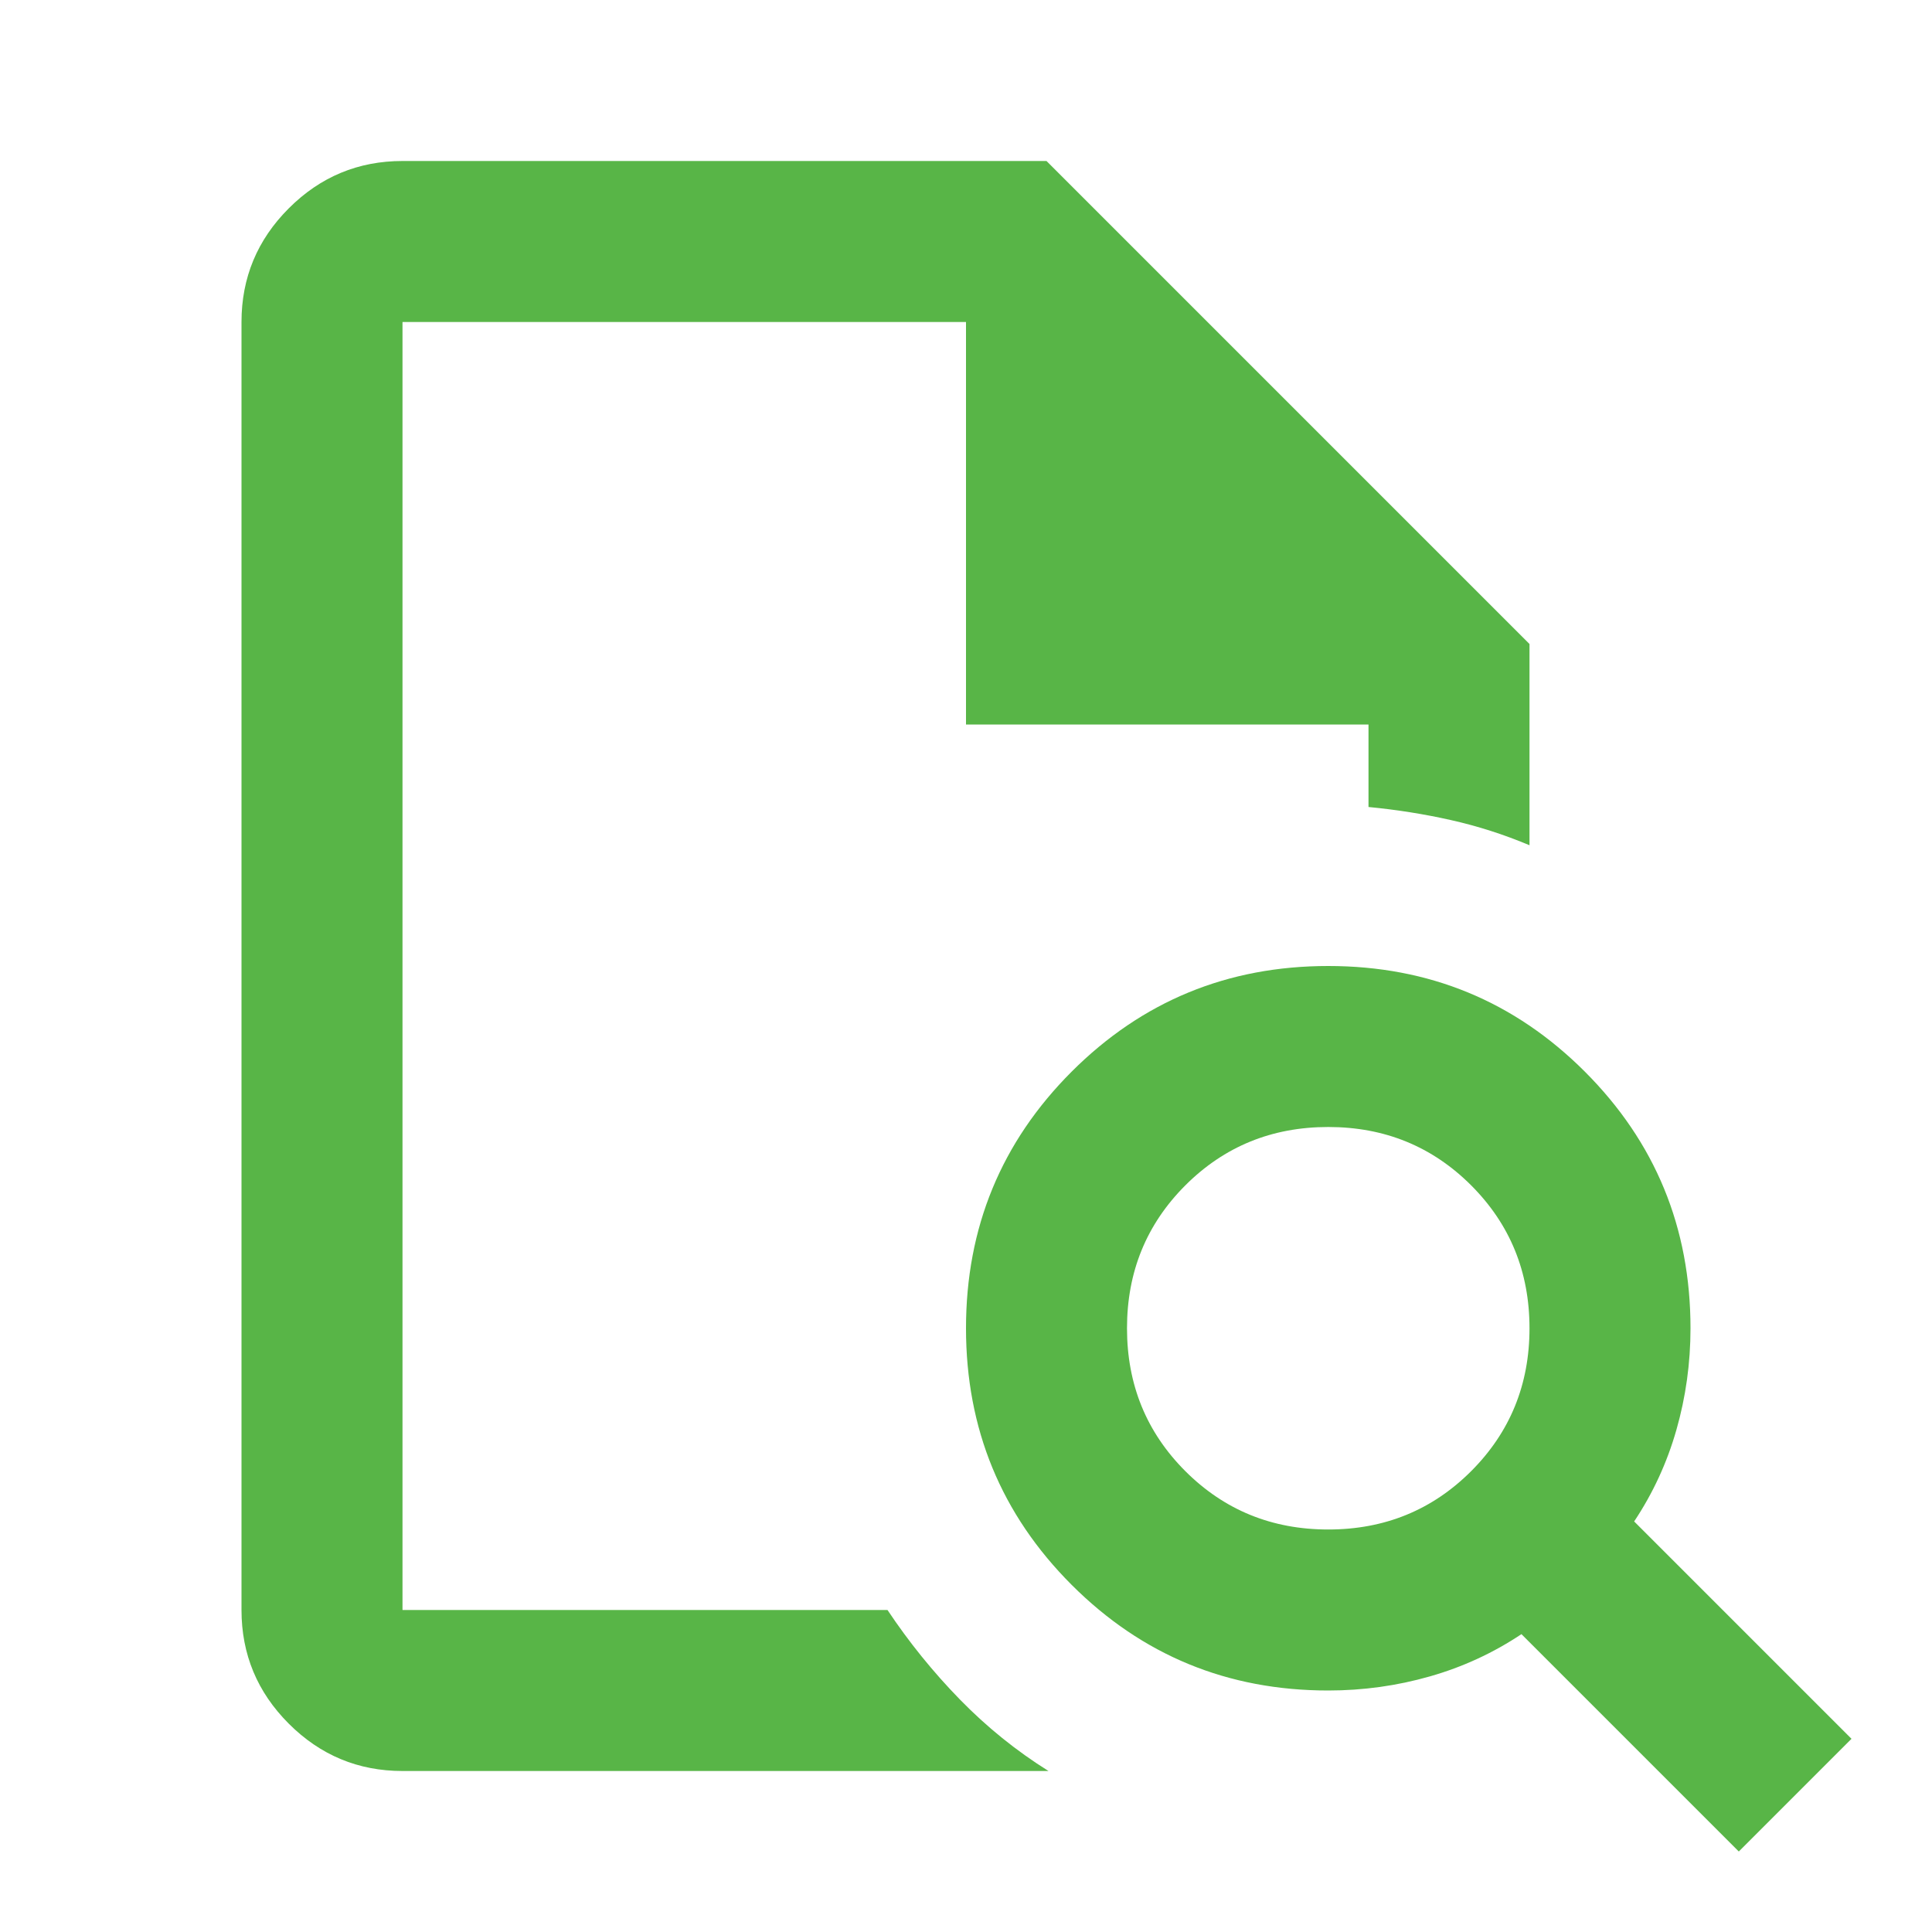 <svg width="60" height="60" viewBox="0 0 60 60" fill="none" xmlns="http://www.w3.org/2000/svg">
<mask id="mask0_1591_43154" style="mask-type:alpha" maskUnits="userSpaceOnUse" x="0" y="0" width="60" height="60">
<rect width="60" height="60" fill="#D9D9D9"/>
</mask>
<g mask="url(#mask0_1591_43154)">
<path d="M12.5 10V25.062V25V50V10ZM12.5 55C11.125 55 9.948 54.51 8.969 53.531C7.99 52.552 7.5 51.375 7.5 50V10C7.5 8.625 7.99 7.448 8.969 6.469C9.948 5.49 11.125 5 12.5 5H32.5L47.5 20V26.25C46.708 25.917 45.896 25.656 45.062 25.469C44.229 25.281 43.375 25.146 42.5 25.062V22.5H30V10H12.5V50H27.562C28.229 51 28.979 51.927 29.812 52.781C30.646 53.635 31.562 54.375 32.562 55H12.5ZM41.25 47.5C43 47.5 44.479 46.896 45.688 45.688C46.896 44.479 47.5 43 47.5 41.25C47.5 39.5 46.896 38.021 45.688 36.812C44.479 35.604 43 35 41.25 35C39.5 35 38.021 35.604 36.812 36.812C35.604 38.021 35 39.5 35 41.25C35 43 35.604 44.479 36.812 45.688C38.021 46.896 39.5 47.5 41.25 47.5ZM54 57.5L47.25 50.75C46.375 51.333 45.427 51.771 44.406 52.062C43.385 52.354 42.333 52.5 41.25 52.5C38.125 52.5 35.469 51.406 33.281 49.219C31.094 47.031 30 44.375 30 41.25C30 38.125 31.094 35.469 33.281 33.281C35.469 31.094 38.125 30 41.25 30C44.375 30 47.031 31.094 49.219 33.281C51.406 35.469 52.5 38.125 52.5 41.25C52.5 42.333 52.354 43.385 52.062 44.406C51.771 45.427 51.333 46.375 50.75 47.25L57.5 54L54 57.5Z" fill="#58B547"/>
</g>
</svg>
